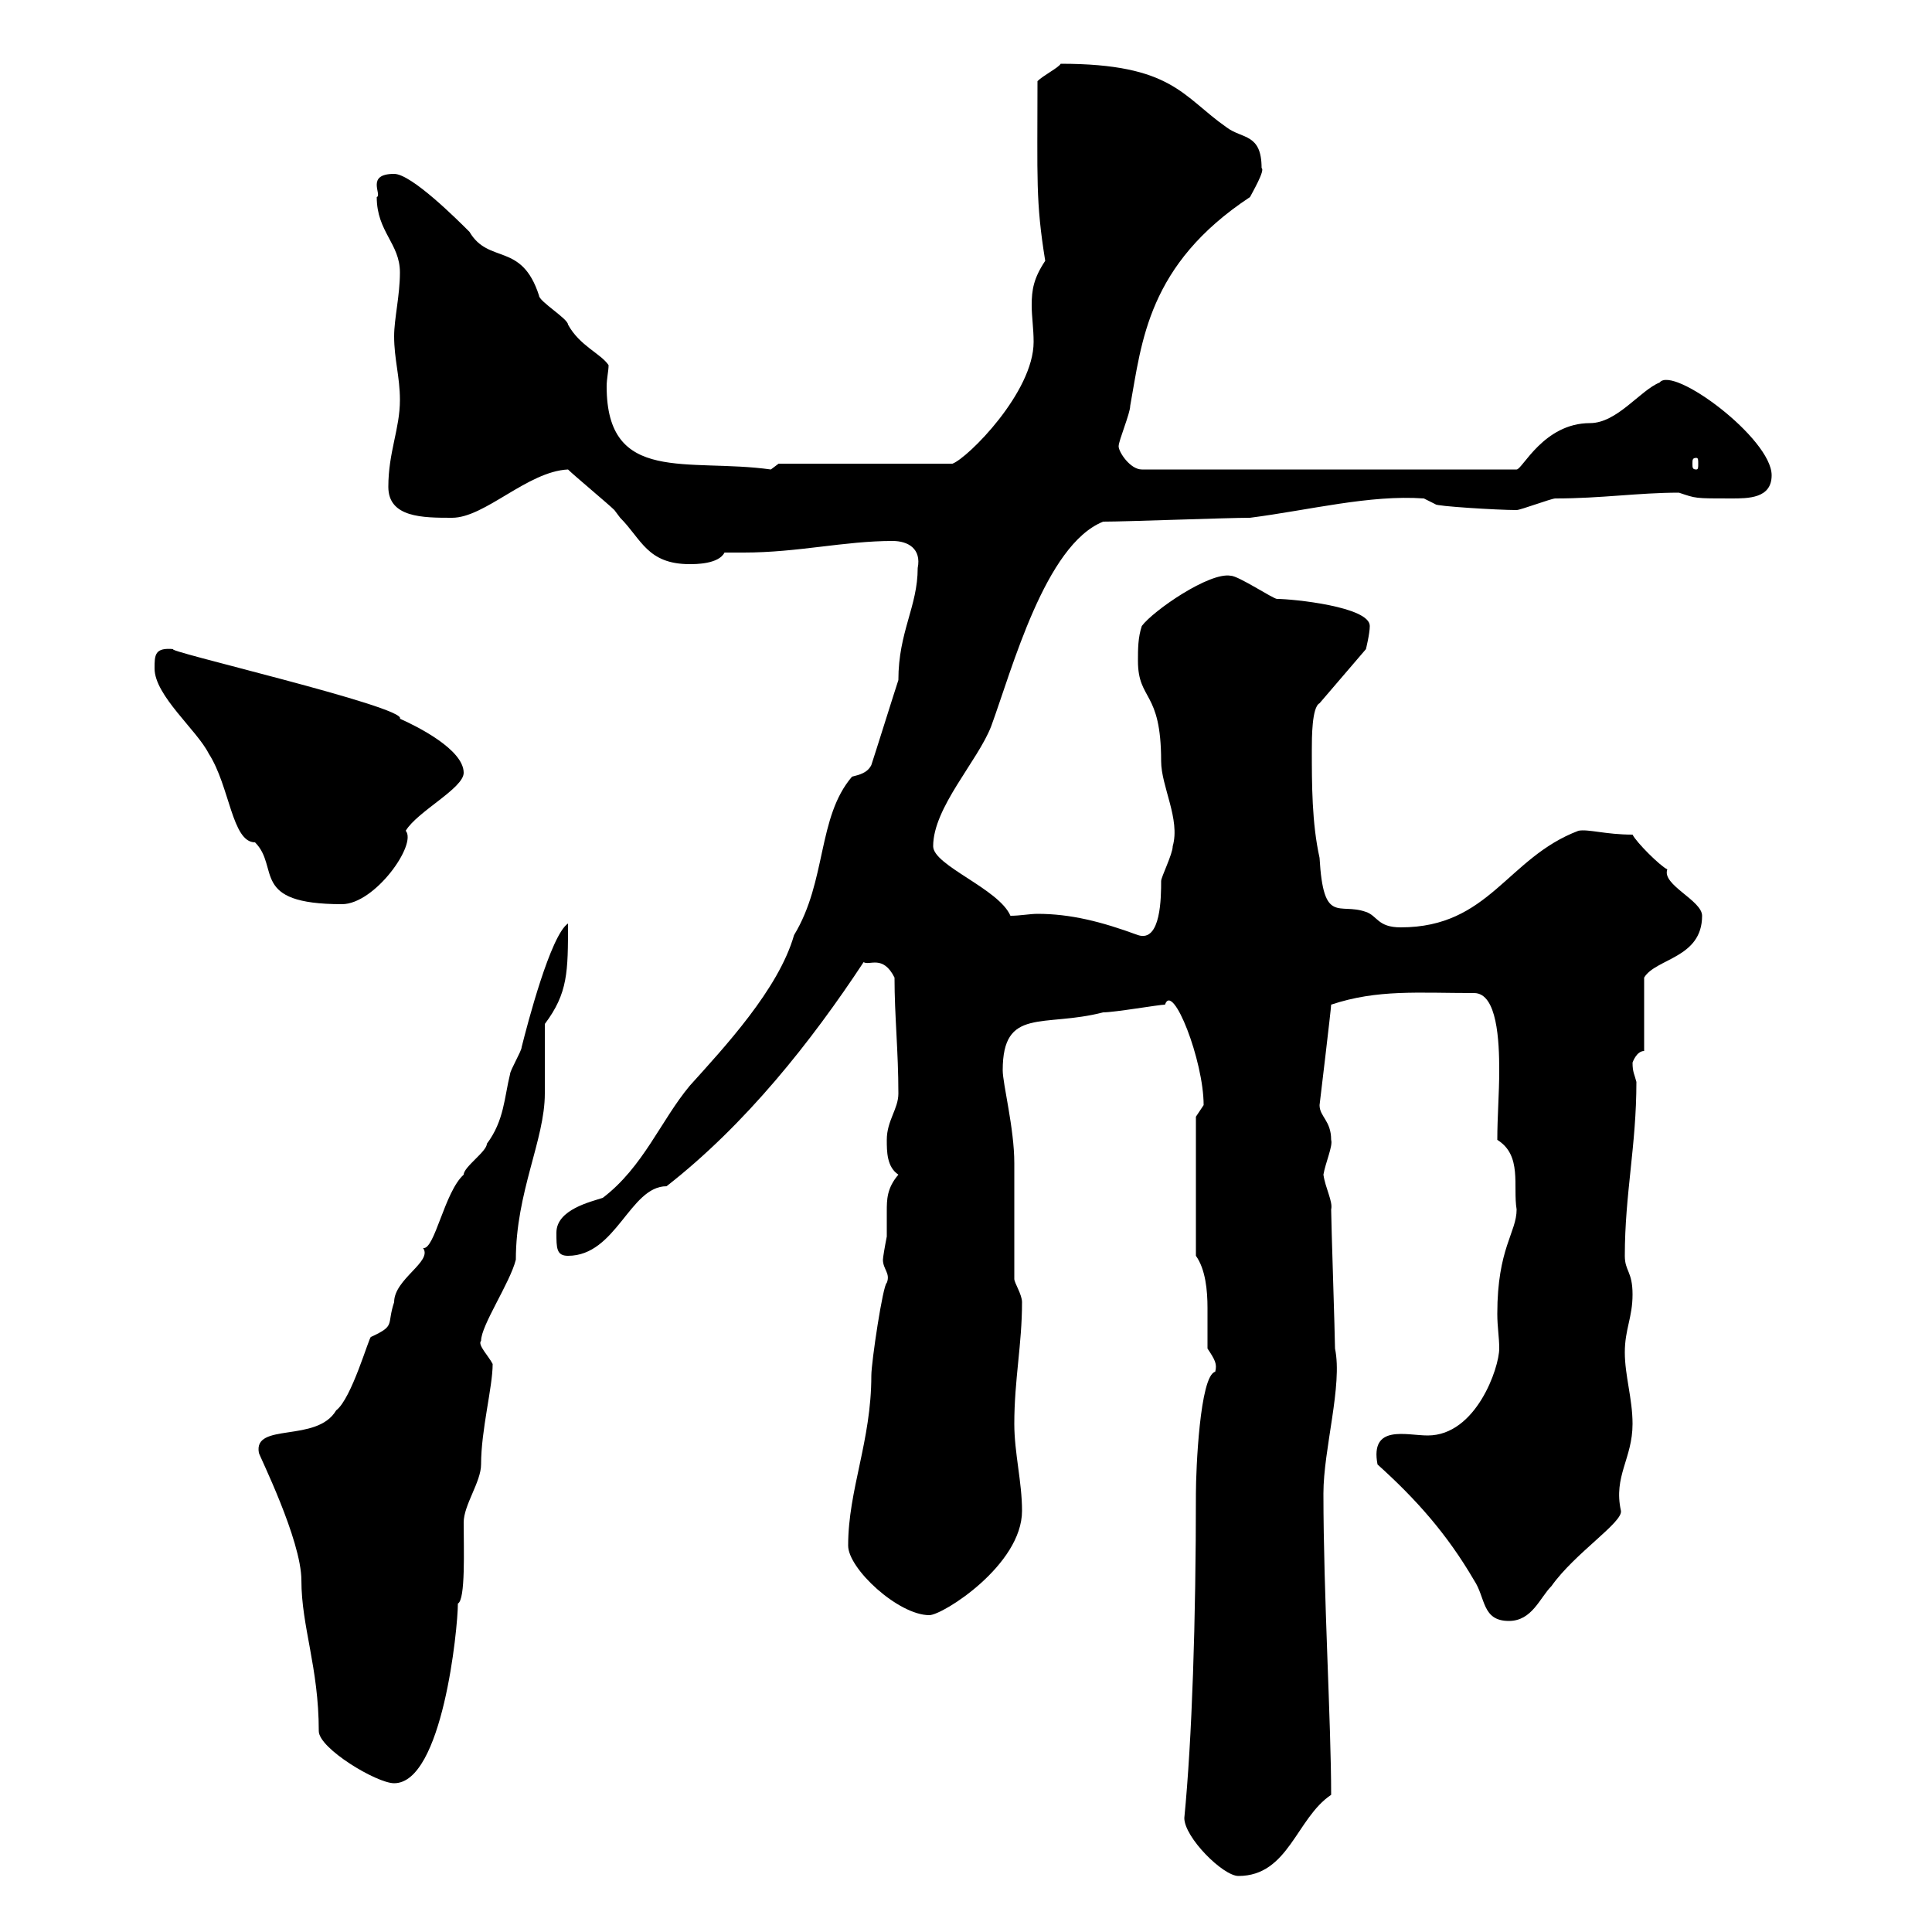 <svg xmlns="http://www.w3.org/2000/svg" xmlns:xlink="http://www.w3.org/1999/xlink" width="300" height="300"><path d="M183.90 282.30C183.90 285.30 189.90 291.30 192.30 291.30C200.10 291.30 201.30 282.30 206.70 278.70C206.70 267.60 205.50 247.50 205.50 231.90C205.50 225 208.50 215.10 207.30 209.40C207.30 207.60 206.70 189.60 206.70 187.80C207 186.60 205.80 184.50 205.50 182.40C205.80 180.60 207 177.90 206.70 177C206.70 174 204.90 173.40 204.90 171.60C204.90 171.60 206.70 156.60 206.70 156C213.90 153.60 220.20 154.20 228.90 154.20C232.50 154.20 232.80 161.70 232.80 166.20C232.80 169.80 232.50 173.40 232.50 177C236.40 179.40 234.90 184.20 235.50 187.80C235.50 191.40 232.50 193.80 232.50 204C232.50 206.10 232.80 207.60 232.80 209.40C232.80 212.40 229.20 222.90 221.70 222.90C218.40 222.90 212.70 221.10 213.90 227.40C219.90 232.80 224.70 238.20 228.90 245.40C230.70 248.10 230.10 251.70 234.30 251.70C237.90 251.70 239.10 248.10 240.90 246.30C244.50 241.20 252 236.40 251.70 234.60C250.50 229.20 253.50 226.50 253.50 221.10C253.50 217.20 252.30 213.60 252.30 210C252.30 206.40 253.50 204.60 253.50 201C253.50 197.40 252.30 197.40 252.30 195C252.30 185.40 254.10 177.90 254.10 168C253.80 166.80 253.50 166.50 253.50 165C253.50 165 254.10 163.20 255.30 163.20L255.30 151.80C257.10 148.80 264.30 148.80 264.30 142.20C264.30 139.80 258 137.40 258.90 135C257.70 134.40 254.10 130.80 253.50 129.60C249.30 129.60 246.60 128.70 245.10 129C234 133.20 231.30 144 217.50 144C213.90 144 213.90 142.20 212.10 141.60C207.90 140.10 205.50 143.70 204.90 133.20C203.70 127.80 203.70 121.80 203.70 116.40C203.70 114.60 203.70 109.80 204.90 109.20L212.10 100.80C212.10 100.80 212.70 98.40 212.70 97.20C212.70 94.20 200.70 93 198.30 93C197.70 93 192.30 89.40 191.10 89.40C187.80 88.80 179.10 94.80 177.30 97.20C176.70 99 176.70 100.80 176.70 102.60C176.70 108.90 180.30 107.10 180.30 118.20C180.30 122.10 183.30 127.20 182.10 131.40C182.10 132.60 180.30 136.20 180.30 136.80C180.30 139.20 180.30 146.40 176.70 145.20C171 143.10 166.20 141.90 161.10 141.90C159.90 141.90 158.40 142.20 156.90 142.20C155.10 138 144.90 134.40 144.90 131.40C144.90 125.40 151.80 118.20 153.90 112.80C157.20 103.80 162.30 84.60 171.30 81C174.90 81 190.50 80.40 194.10 80.40C203.40 79.20 212.70 76.80 221.10 77.40L222.90 78.30C222.90 78.60 232.50 79.20 235.50 79.20C236.10 79.20 240.90 77.40 241.50 77.40C248.70 77.40 254.40 76.50 260.70 76.50C263.40 77.40 263.10 77.40 268.80 77.40C271.50 77.40 275.10 77.40 275.10 73.80C275.10 68.10 259.80 56.70 257.70 59.40C254.70 60.60 251.10 65.70 246.90 65.70C239.70 65.70 236.40 72.90 235.50 72.90L177.30 72.90C175.50 72.90 173.70 70.20 173.70 69.30C173.70 68.40 175.50 64.20 175.50 63C177.30 53.10 178.20 41.10 194.10 30.60C194.40 30 196.50 26.40 195.90 26.10C195.90 20.70 192.90 21.60 190.50 19.80C183.60 15 182.10 9.90 164.70 9.90C164.40 10.50 162 11.70 161.10 12.60C161.10 27.90 160.80 31.20 162.30 40.50C160.50 43.20 160.20 45 160.20 47.40C160.20 49.20 160.50 51 160.50 53.10C160.50 60.90 150.30 71.10 147.90 72L120.90 72L119.70 72.90C106.80 71.10 94.20 75.30 94.20 60C94.20 58.80 94.50 57.60 94.50 56.70C93.30 54.90 90 53.70 88.20 50.40C88.20 49.50 83.70 46.80 83.70 45.90C81 37.50 75.90 41.10 72.90 36C71.10 34.20 63.90 27 61.20 27C56.70 27 59.40 30.30 58.50 30.60C58.50 36 62.10 37.80 62.10 42.30C62.10 45.90 61.20 49.50 61.20 52.20C61.20 55.80 62.10 58.50 62.10 62.10C62.10 66.60 60.30 70.20 60.30 75.60C60.30 80.40 65.70 80.40 70.20 80.40C75.30 80.40 81.90 73.20 88.20 72.90C89.10 73.80 94.50 78.30 95.40 79.20C95.40 79.20 96.30 80.40 96.30 80.40C99.60 83.70 100.50 87.60 107.10 87.60C108 87.60 111.60 87.60 112.50 85.80C113.70 85.80 114.90 85.80 115.50 85.80C123.90 85.80 131.10 84 138.60 84C141 84 143.10 85.20 142.50 88.20C142.50 94.20 139.50 98.10 139.50 105.60C138.90 107.40 135.90 117 135.30 118.80C134.70 120 133.50 120.30 132.30 120.60C126.90 126.90 128.40 136.80 123.30 145.20C120.90 153.60 112.50 162.60 107.10 168.60C102.60 174 99.90 181.20 93.60 186C91.80 186.60 86.40 187.80 86.40 191.40C86.40 193.80 86.40 195 88.20 195C95.70 195 97.80 184.20 103.50 184.20C115.80 174.60 126 161.70 134.10 149.40C135 150 137.10 148.20 138.90 151.80C138.90 157.80 139.50 163.20 139.50 169.80C139.50 172.20 137.70 174 137.70 177C137.70 178.80 137.70 181.20 139.50 182.40C137.70 184.50 137.70 186.30 137.70 188.10C137.70 189 137.70 190.50 137.70 192C137.40 193.50 137.10 195.30 137.10 195.60C137.10 197.10 138.30 197.70 137.70 199.20C137.10 199.50 135.30 211.50 135.30 213.60C135.30 223.80 131.70 231.30 131.70 240C131.70 243.60 139.50 250.80 144.30 250.80C146.40 250.80 158.70 243 158.70 234.60C158.70 230.10 157.50 225.60 157.50 221.10C157.50 214.20 158.70 208.80 158.70 202.20C158.70 201 157.50 199.20 157.50 198.60C157.50 195.60 157.50 183 157.50 180.60C157.50 175.20 155.70 168.30 155.70 166.20C155.70 156.30 162 159.60 171.30 157.20C173.10 157.20 180 156 180.90 156C182.10 152.40 186.90 164.70 186.90 171.60C186.90 171.60 185.70 173.40 185.70 173.40L185.70 195C187.20 197.10 187.50 200.40 187.50 203.10C187.50 205.80 187.50 207.90 187.50 209.40C188.70 211.20 189 211.80 188.70 213C186.30 213.60 185.70 228.30 185.70 231.90C185.70 251.70 185.10 270 183.90 282.30ZM49.50 268.80C49.50 271.50 58.50 276.90 61.20 276.90C68.70 276.90 71.10 252.90 71.10 249C72.30 248.40 72 240.60 72 236.40C72 233.70 74.70 230.10 74.70 227.40C74.70 222 76.50 215.40 76.50 211.80C75.90 210.60 74.10 208.80 74.70 208.20C74.70 205.80 79.20 199.20 80.10 195.60C80.10 185.10 84.60 177 84.60 169.80C84.60 168 84.60 160.80 84.60 159C88.20 154.20 88.20 150.90 88.20 143.40C85.50 145.20 81.90 159 81 162.60C81 163.20 79.20 166.20 79.20 166.80C78.30 170.40 78.30 174 75.60 177.60C75.60 178.80 72 181.20 72 182.40C69 185.10 67.50 194.10 65.70 193.80C67.20 195.90 61.20 198.60 61.20 202.20C60 205.80 61.50 205.80 57.60 207.60C57.30 207.60 54.60 217.20 52.20 219C49.20 224.10 39.30 220.80 40.20 225.60C40.20 225.90 46.80 239.10 46.80 245.40C46.80 252.60 49.50 258.90 49.50 268.80ZM24 103.80C24 108 30.60 113.40 32.40 117C35.70 122.10 36 130.80 39.60 130.80C43.50 134.70 38.70 140.40 53.10 140.40C58.20 140.40 64.80 131.10 63 129C64.80 126 72 122.40 72 120C72 116.40 64.80 112.80 62.10 111.60C63.30 109.80 24.30 100.80 27 100.80C24 100.50 24 101.70 24 103.80ZM263.40 71.10C263.70 71.10 263.70 71.40 263.70 72C263.70 72.60 263.70 72.90 263.40 72.90C262.80 72.90 262.80 72.60 262.80 72C262.80 71.40 262.80 71.10 263.40 71.10Z"/></svg>